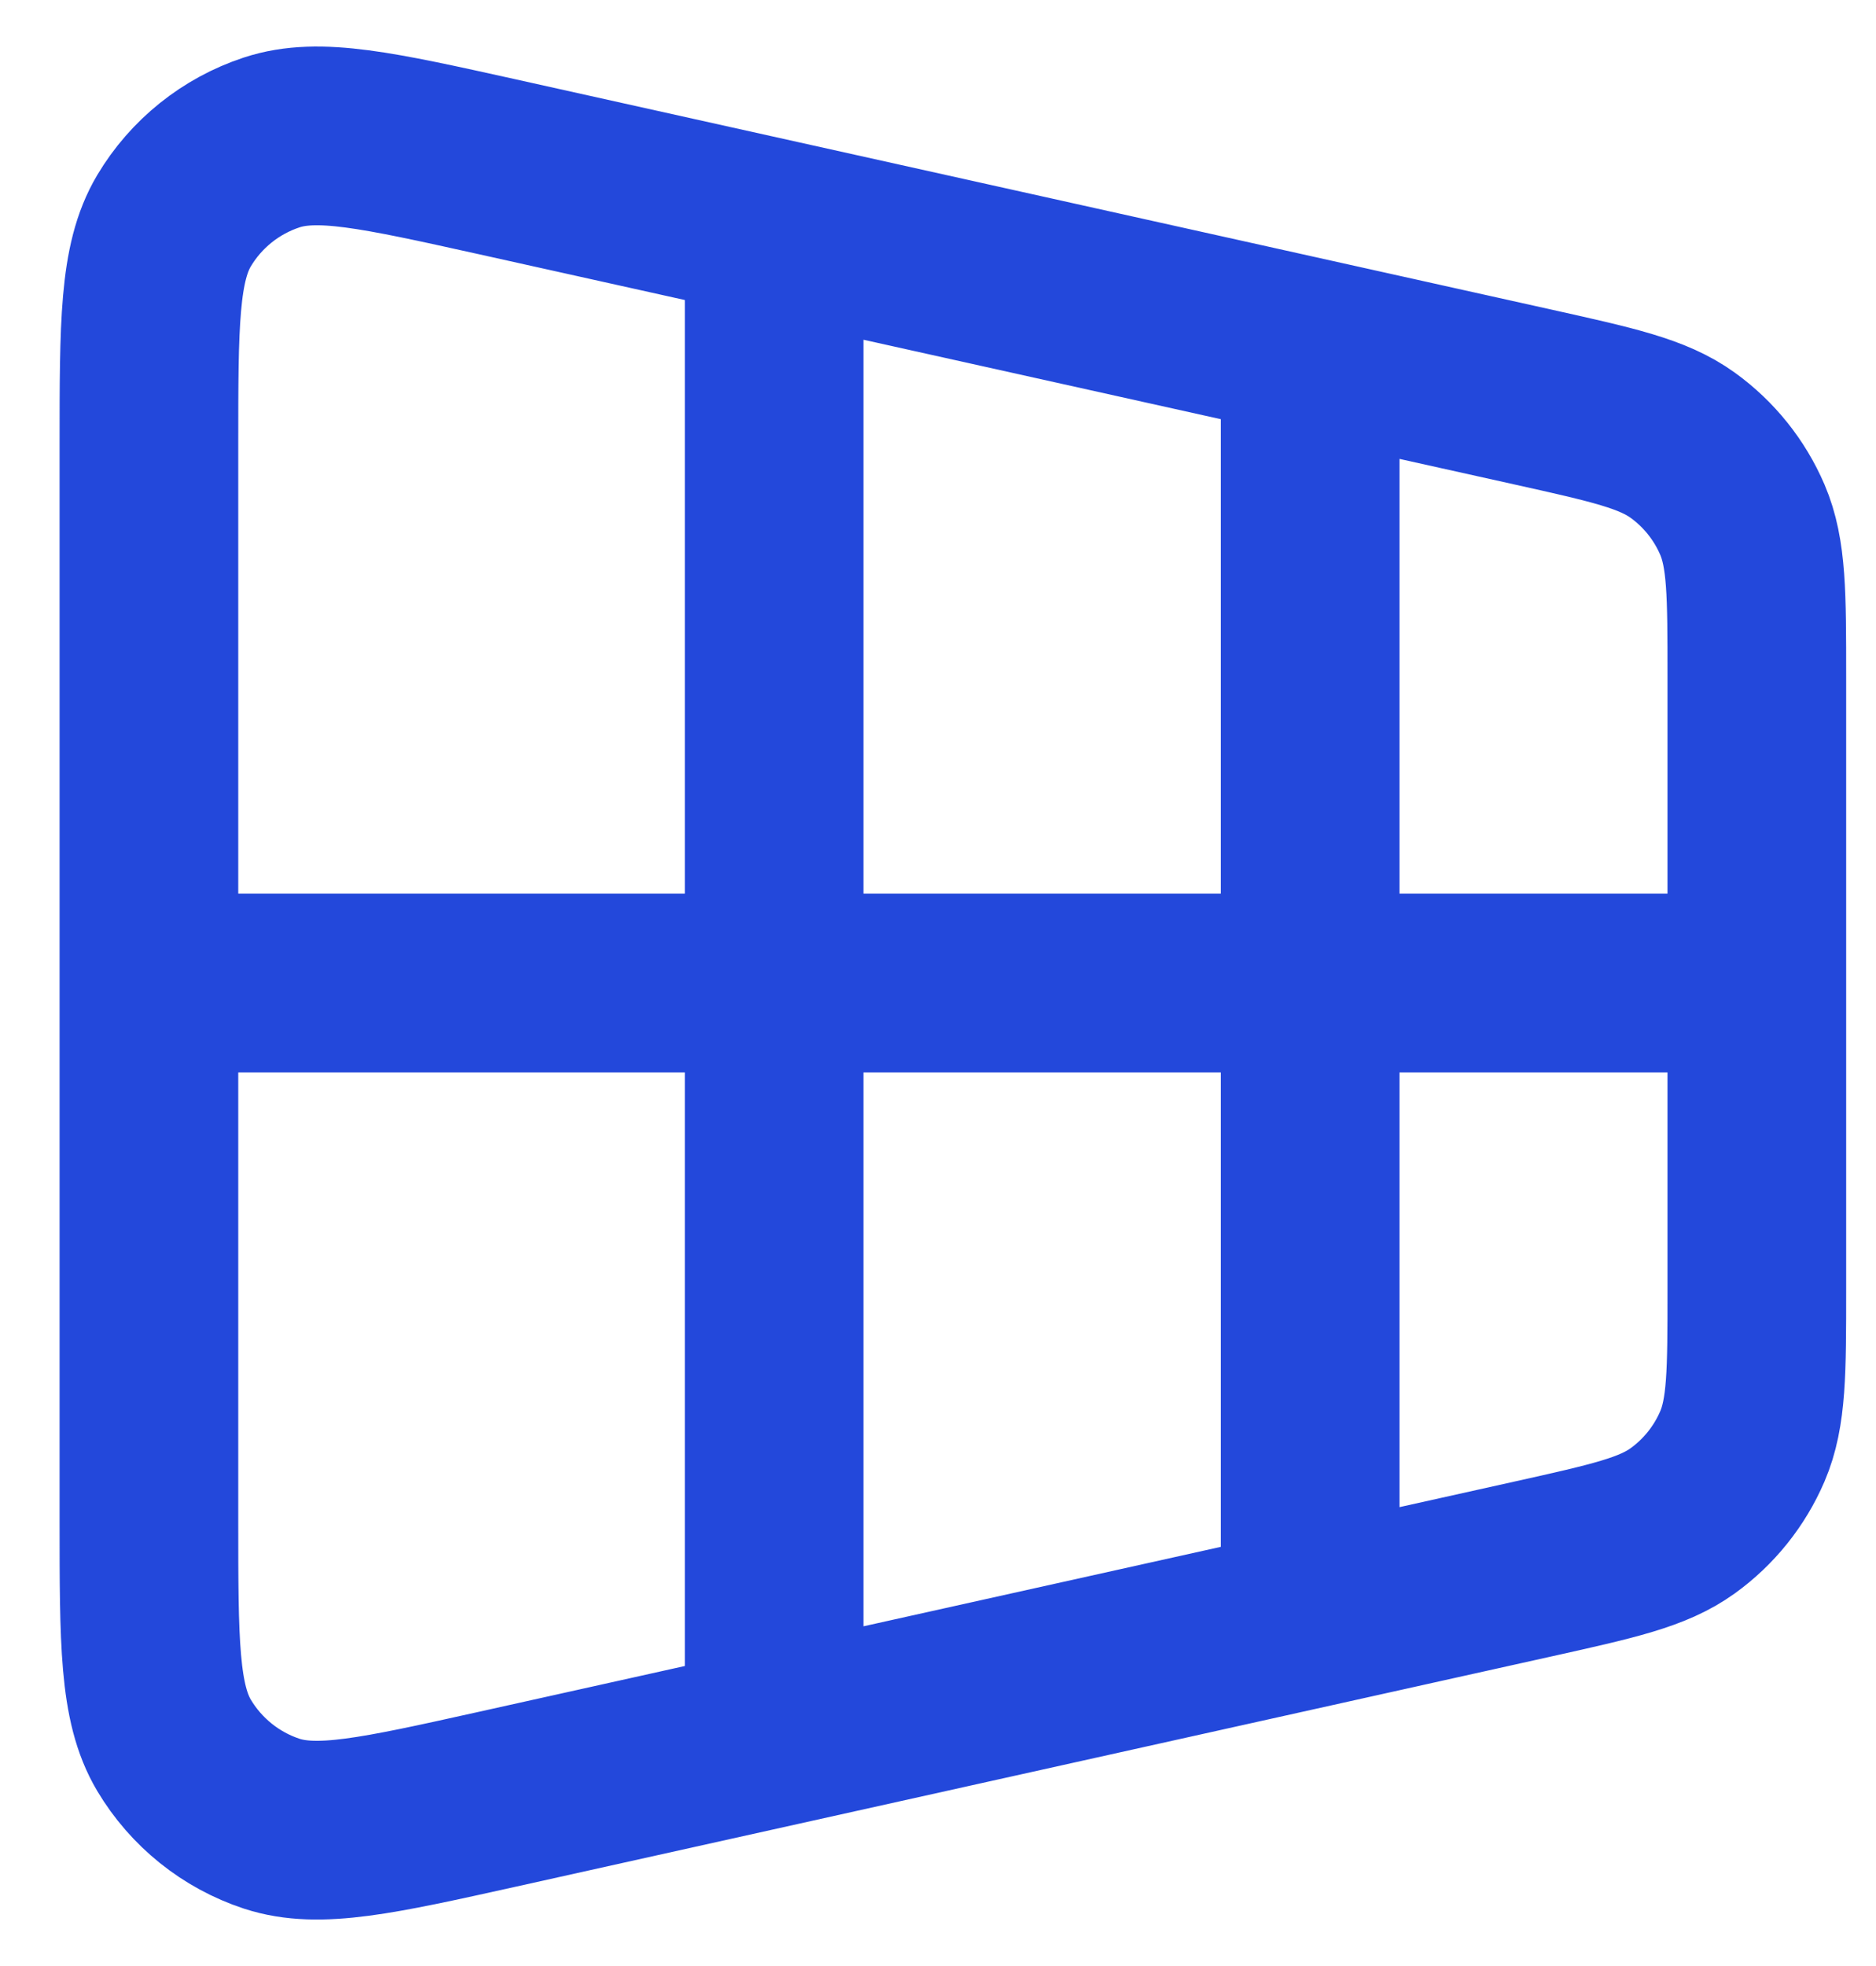 <svg width="21" height="22" viewBox="0 0 21 22" fill="none" xmlns="http://www.w3.org/2000/svg">
<path d="M14.666 4L14.666 18M8.666 3L8.666 19M1.667 11H19.666M1.667 4.989L1.667 17.011C1.667 18.375 1.667 19.057 1.948 19.53C2.195 19.944 2.583 20.256 3.041 20.407C3.563 20.578 4.229 20.431 5.561 20.135L17.161 17.557C18.055 17.358 18.502 17.259 18.836 17.018C19.13 16.806 19.361 16.518 19.504 16.185C19.666 15.807 19.666 15.349 19.666 14.433V7.567C19.666 6.651 19.666 6.193 19.504 5.815C19.361 5.482 19.13 5.194 18.836 4.982C18.502 4.741 18.055 4.642 17.161 4.443L5.561 1.865C4.229 1.57 3.563 1.422 3.041 1.594C2.583 1.745 2.195 2.056 1.948 2.47C1.667 2.943 1.667 3.625 1.667 4.989Z" stroke="#2348DB" stroke-width="2" stroke-linecap="round" stroke-linejoin="round"/>
</svg>
